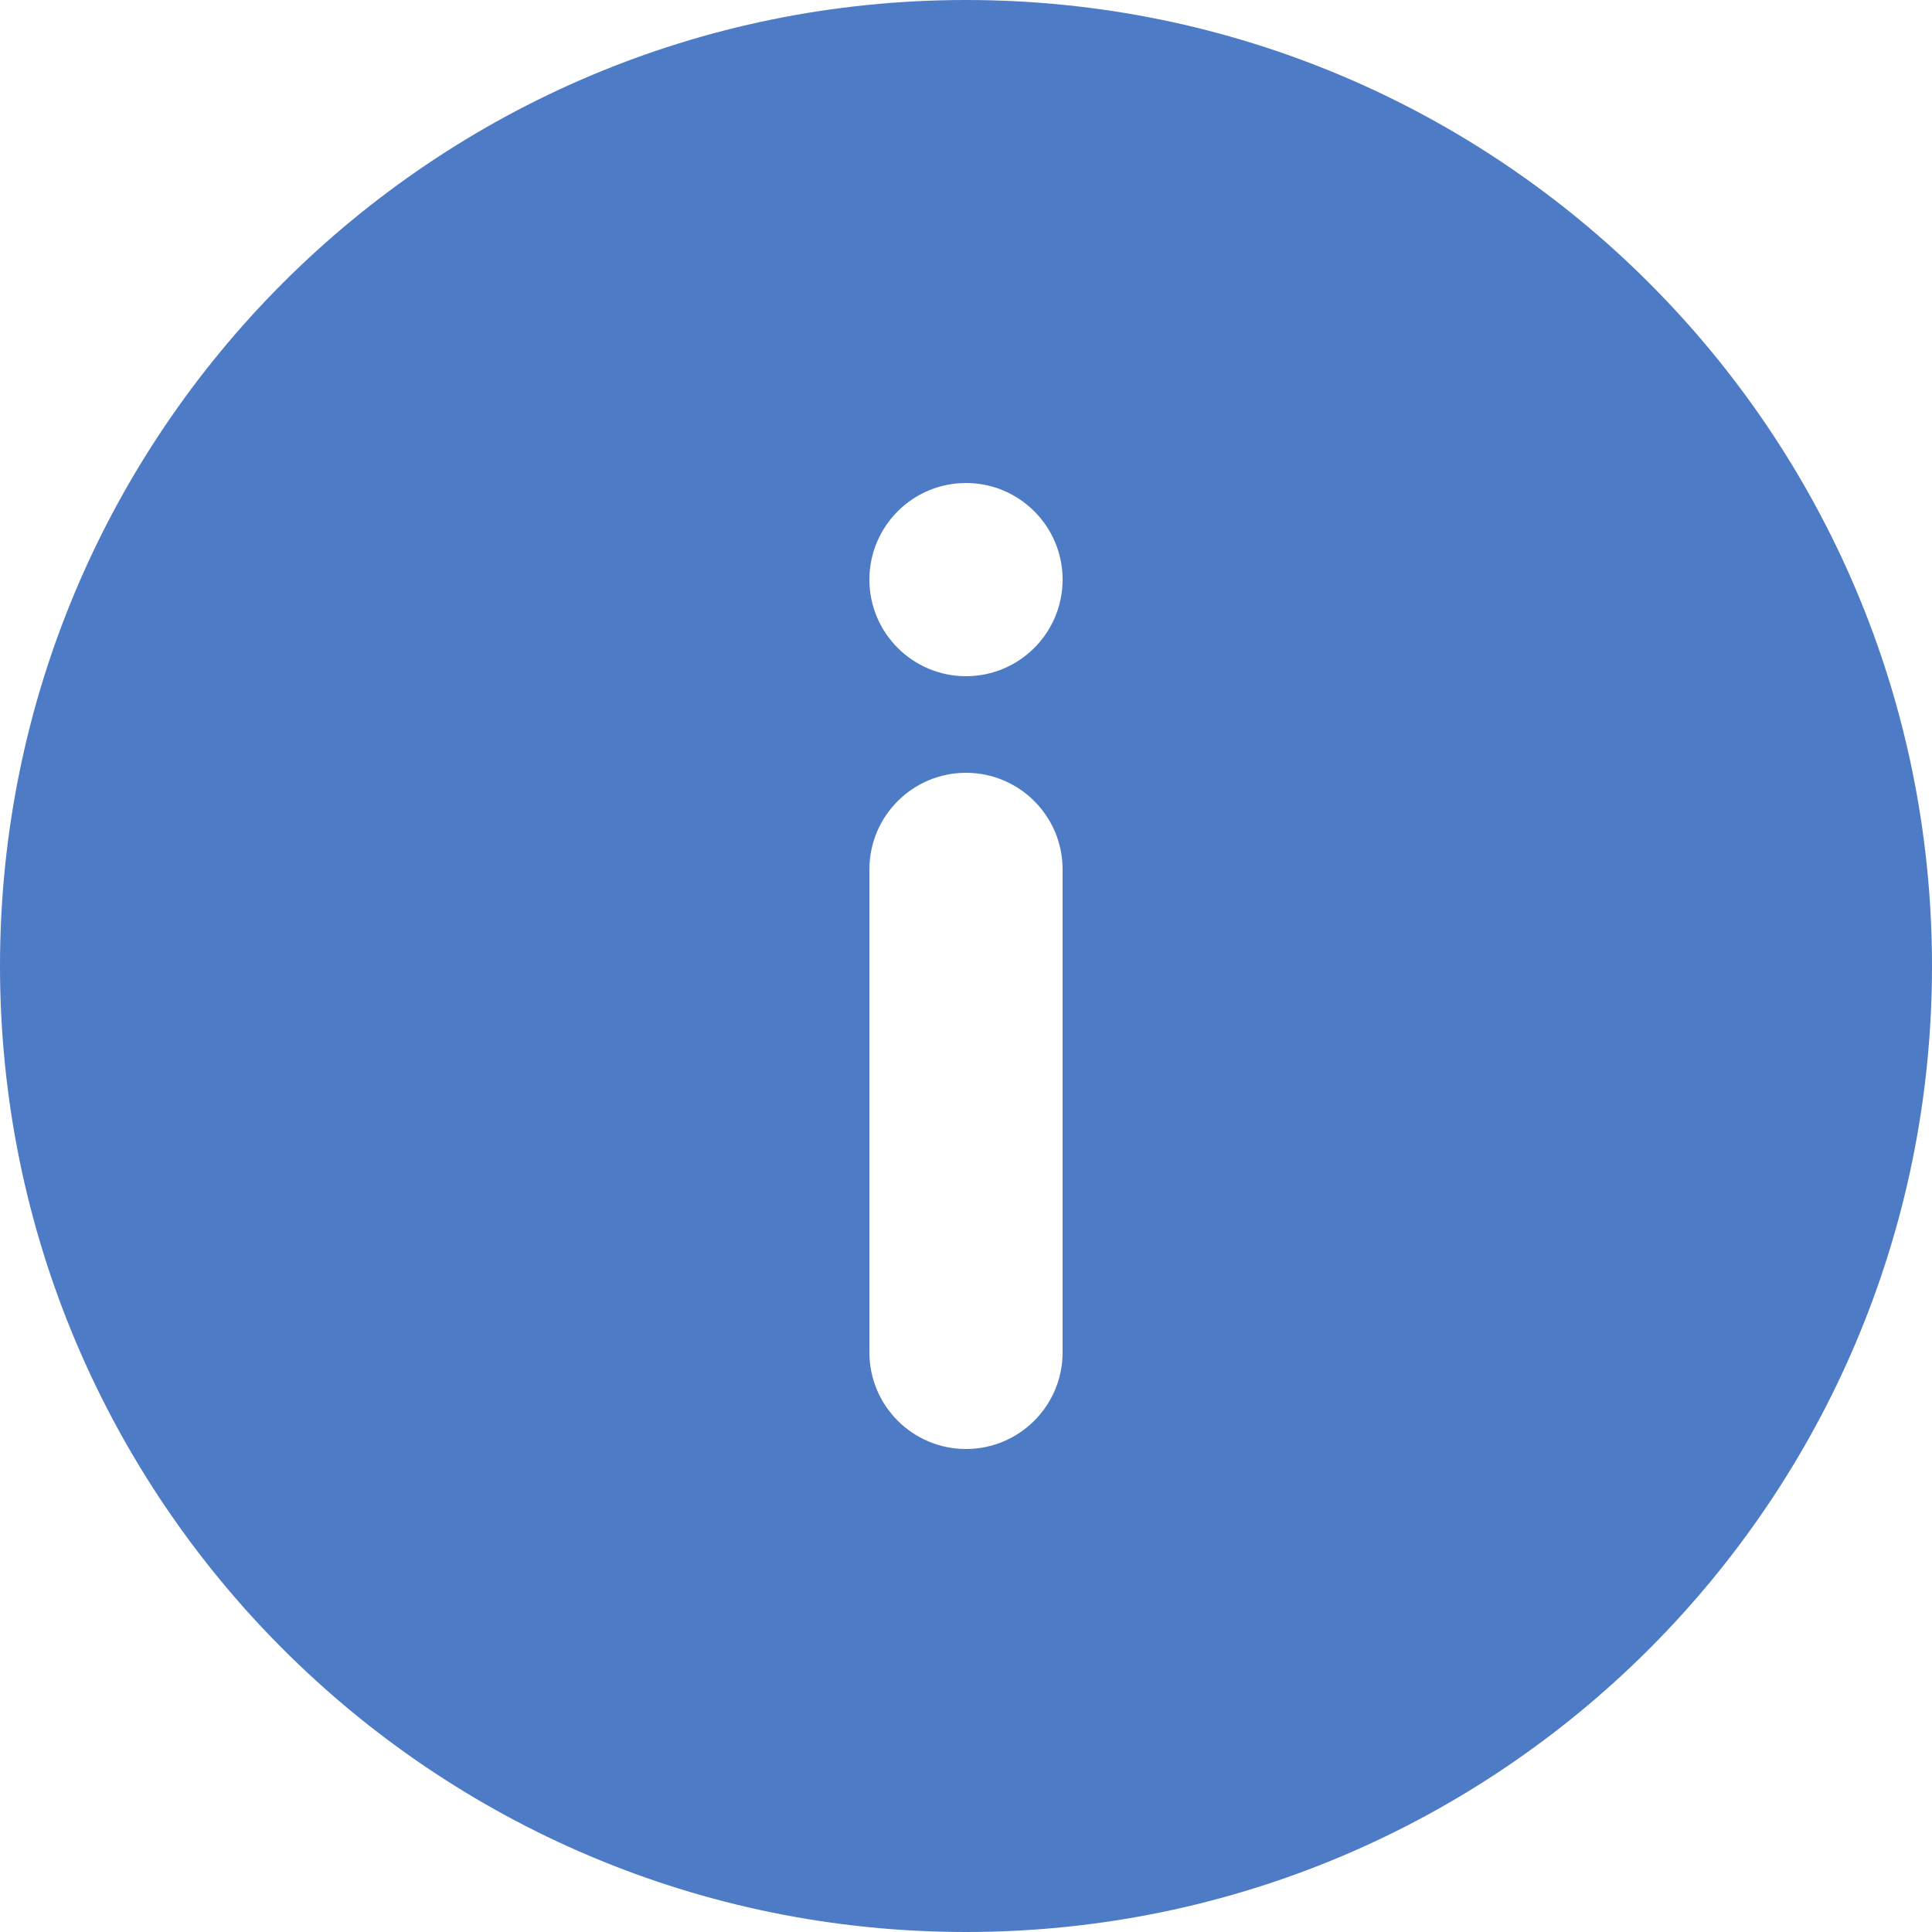 <?xml version="1.0" encoding="UTF-8"?> <svg xmlns="http://www.w3.org/2000/svg" width="25" height="25" viewBox="0 0 25 25" fill="none"><path fill-rule="evenodd" clip-rule="evenodd" d="M12.5 25C19.404 25 25 19.404 25 12.5C25 5.596 19.404 0 12.5 0C5.596 0 0 5.596 0 12.5C0 19.404 5.596 25 12.5 25ZM13.75 7.5C13.75 8.19 13.19 8.75 12.5 8.75C11.81 8.75 11.25 8.19 11.25 7.5C11.25 6.81 11.81 6.25 12.5 6.25C13.19 6.25 13.75 6.81 13.75 7.5ZM11.25 11.25C11.25 10.56 11.81 10 12.5 10C13.19 10 13.75 10.56 13.75 11.25V17.5C13.75 18.19 13.19 18.75 12.5 18.75C11.81 18.75 11.25 18.19 11.25 17.5V11.25Z" fill="#4E7BC5"></path></svg> 